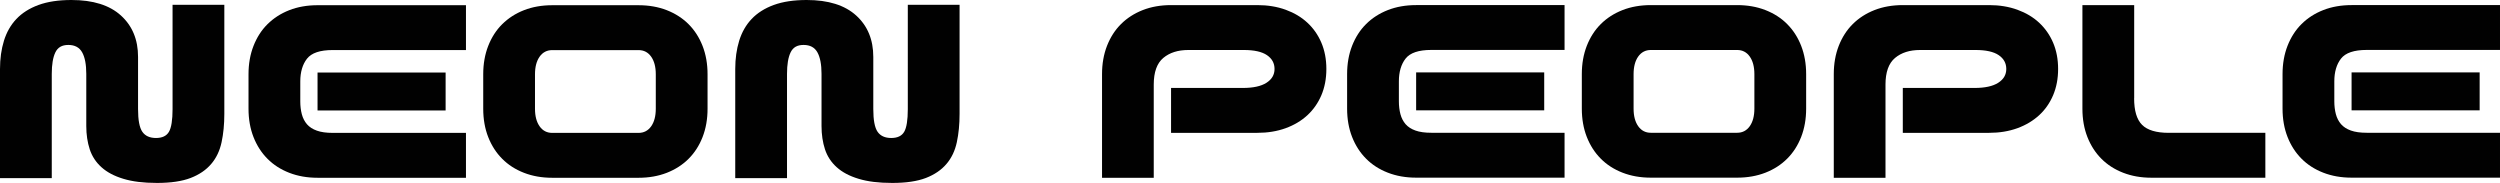 <?xml version="1.0" encoding="UTF-8"?> <svg xmlns="http://www.w3.org/2000/svg" id="Layer_1" version="1.1" viewBox="0 0 436.08 31.91"><!-- Generator: Adobe Illustrator 29.5.1, SVG Export Plug-In . SVG Version: 2.1.0 Build 141) --><defs><style> .st0 { fill: #010101; } </style></defs><g><path class="st0" d="M0,12.04c0-1.81.23-3.45.69-4.94.46-1.48,1.18-2.75,2.17-3.79.98-1.04,2.27-1.86,3.85-2.44,1.59-.58,3.5-.87,5.75-.87,3.77,0,6.65.9,8.64,2.71,1.99,1.81,2.98,4.21,2.98,7.22v9.09c0,1.93.25,3.25.75,3.97s1.29,1.08,2.38,1.08,1.84-.36,2.26-1.08.63-2.05.63-3.97V.84h9.03v19.03c0,1.81-.16,3.45-.48,4.94s-.92,2.75-1.81,3.79c-.88,1.04-2.08,1.86-3.58,2.44-1.51.58-3.46.87-5.87.87s-4.28-.24-5.87-.72c-1.59-.48-2.86-1.15-3.82-2.02-.96-.86-1.65-1.91-2.05-3.13-.4-1.22-.6-2.58-.6-4.06v-9.09c0-1.65-.24-2.9-.72-3.76-.48-.86-1.29-1.29-2.41-1.29s-1.84.43-2.26,1.29-.63,2.12-.63,3.76v18.18H0V12.04Z"></path><path class="st0" d="M81.28,8.73h-23.24c-2.21,0-3.7.5-4.49,1.51-.78,1-1.17,2.33-1.17,3.97v3.49c0,.8.09,1.55.27,2.23s.48,1.26.9,1.75c.42.48.99.85,1.72,1.11.72.26,1.65.39,2.77.39h23.24v7.83h-25.89c-1.81,0-3.45-.29-4.94-.87-1.49-.58-2.75-1.39-3.79-2.44-1.04-1.04-1.86-2.31-2.44-3.79-.58-1.48-.87-3.13-.87-4.94v-6.02c0-1.81.29-3.45.87-4.94.58-1.48,1.39-2.75,2.44-3.79s2.31-1.86,3.79-2.44,3.13-.87,4.94-.87h25.89v7.83h0ZM77.73,19.27h-22.34v-6.62h22.34v6.62Z"></path><path class="st0" d="M84.29,12.95c0-1.81.29-3.45.87-4.94.58-1.48,1.39-2.75,2.44-3.79s2.31-1.86,3.79-2.44,3.13-.87,4.94-.87h15.05c1.81,0,3.45.29,4.94.87,1.48.58,2.75,1.4,3.79,2.44s1.86,2.31,2.44,3.79c.58,1.49.87,3.13.87,4.94v6.02c0,1.81-.29,3.45-.87,4.94s-1.4,2.75-2.44,3.79-2.31,1.86-3.79,2.44c-1.49.58-3.13.87-4.94.87h-15.05c-1.81,0-3.45-.29-4.94-.87-1.49-.58-2.75-1.39-3.79-2.44-1.04-1.04-1.86-2.31-2.44-3.79-.58-1.48-.87-3.13-.87-4.94,0,0,0-6.02,0-6.02ZM93.32,18.97c0,1.29.27,2.31.81,3.07s1.27,1.14,2.2,1.14h15.05c.92,0,1.66-.38,2.2-1.14.54-.76.81-1.79.81-3.07v-6.02c0-1.28-.27-2.31-.81-3.07s-1.27-1.14-2.2-1.14h-15.05c-.92,0-1.66.38-2.2,1.14-.54.76-.81,1.79-.81,3.07v6.02Z"></path><path class="st0" d="M128.25,12.04c0-1.81.23-3.45.69-4.94.46-1.48,1.18-2.75,2.17-3.79.98-1.04,2.27-1.86,3.85-2.44,1.59-.58,3.5-.87,5.75-.87,3.77,0,6.65.9,8.64,2.71,1.99,1.81,2.98,4.21,2.98,7.22v9.09c0,1.93.25,3.25.75,3.97s1.29,1.08,2.38,1.08,1.84-.36,2.26-1.08.63-2.05.63-3.97V.84h9.03v19.03c0,1.81-.16,3.45-.48,4.94-.32,1.49-.92,2.75-1.81,3.79-.88,1.04-2.08,1.86-3.58,2.44s-3.46.87-5.87.87-4.28-.24-5.87-.72-2.86-1.15-3.82-2.02c-.96-.86-1.65-1.91-2.05-3.13-.4-1.22-.6-2.58-.6-4.06v-9.09c0-1.65-.24-2.9-.72-3.76-.48-.86-1.28-1.29-2.41-1.29s-1.84.43-2.26,1.29-.63,2.12-.63,3.76v18.18h-9.03V12.04Z"></path></g><g><path class="st0" d="M192.23,30.99V12.93c0-1.81.29-3.45.87-4.94.58-1.48,1.39-2.75,2.44-3.79,1.04-1.04,2.31-1.86,3.79-2.44,1.48-.58,3.13-.87,4.94-.87h15.05c1.81,0,3.45.27,4.94.81,1.48.54,2.75,1.29,3.79,2.26,1.04.96,1.86,2.13,2.44,3.49.58,1.37.87,2.89.87,4.58s-.29,3.21-.87,4.58c-.58,1.36-1.4,2.53-2.44,3.49-1.04.96-2.31,1.72-3.79,2.26-1.49.54-3.13.81-4.94.81h-15.05v-7.83h12.52c1.81,0,3.18-.3,4.12-.9.94-.6,1.41-1.4,1.41-2.41s-.44-1.81-1.32-2.41-2.23-.9-4.03-.9h-9.69c-1.81,0-3.26.46-4.37,1.39-1.1.92-1.66,2.47-1.66,4.64v16.26h-9.02v-.02Z"></path><path class="st0" d="M272.91,8.71h-23.24c-2.21,0-3.7.5-4.49,1.51-.78,1-1.17,2.33-1.17,3.97v3.49c0,.8.09,1.55.27,2.23s.48,1.26.9,1.75c.42.48.99.85,1.72,1.11.72.26,1.65.39,2.77.39h23.24v7.83h-25.89c-1.81,0-3.45-.29-4.94-.87-1.49-.58-2.75-1.39-3.79-2.44-1.04-1.04-1.86-2.31-2.44-3.79-.58-1.48-.87-3.13-.87-4.94v-6.02c0-1.81.29-3.45.87-4.94.58-1.48,1.39-2.75,2.44-3.79,1.04-1.04,2.31-1.86,3.79-2.44,1.48-.58,3.13-.87,4.94-.87h25.89v7.83h0ZM269.36,19.25h-22.34v-6.62h22.34v6.62Z"></path><path class="st0" d="M275.92,12.93c0-1.81.29-3.45.87-4.94.58-1.48,1.39-2.75,2.44-3.79,1.04-1.04,2.31-1.86,3.79-2.44,1.48-.58,3.13-.87,4.94-.87h15.05c1.81,0,3.45.29,4.94.87,1.48.58,2.75,1.39,3.79,2.44,1.04,1.04,1.86,2.31,2.44,3.79.58,1.49.87,3.13.87,4.94v6.02c0,1.81-.29,3.45-.87,4.94-.58,1.49-1.4,2.75-2.44,3.79s-2.31,1.86-3.79,2.44c-1.49.58-3.13.87-4.94.87h-15.05c-1.81,0-3.45-.29-4.94-.87-1.49-.58-2.75-1.39-3.79-2.44-1.04-1.04-1.86-2.31-2.44-3.79-.58-1.48-.87-3.13-.87-4.94v-6.02ZM284.95,18.95c0,1.29.27,2.31.81,3.07s1.27,1.14,2.2,1.14h15.05c.92,0,1.66-.38,2.2-1.14.54-.76.81-1.79.81-3.07v-6.02c0-1.28-.27-2.31-.81-3.07s-1.27-1.14-2.2-1.14h-15.05c-.92,0-1.66.38-2.2,1.14-.54.76-.81,1.79-.81,3.07v6.02Z"></path><path class="st0" d="M319.87,30.99V12.93c0-1.81.29-3.45.87-4.94.58-1.48,1.39-2.75,2.44-3.79,1.04-1.04,2.31-1.86,3.79-2.44,1.48-.58,3.13-.87,4.94-.87h15.05c1.81,0,3.45.27,4.94.81,1.48.54,2.75,1.29,3.79,2.26s1.86,2.13,2.44,3.49c.58,1.37.87,2.89.87,4.58s-.29,3.21-.87,4.58c-.58,1.36-1.39,2.53-2.44,3.49s-2.31,1.72-3.79,2.26c-1.49.54-3.13.81-4.94.81h-15.05v-7.83h12.52c1.81,0,3.18-.3,4.12-.9.94-.6,1.41-1.4,1.41-2.41s-.44-1.81-1.32-2.41-2.23-.9-4.03-.9h-9.69c-1.81,0-3.26.46-4.37,1.39-1.1.92-1.66,2.47-1.66,4.64v16.26h-9.03v-.02Z"></path><path class="st0" d="M372.26,17.14c0,2.17.46,3.71,1.39,4.64.92.92,2.47,1.39,4.64,1.39h16.86v7.83h-19.87c-1.81,0-3.45-.29-4.94-.87s-2.75-1.39-3.79-2.44c-1.04-1.04-1.86-2.31-2.44-3.79-.58-1.48-.87-3.13-.87-4.94V.9h9.03v16.26-.02Z"></path><path class="st0" d="M436.08,8.71h-23.24c-2.21,0-3.7.5-4.49,1.51-.78,1-1.17,2.33-1.17,3.97v3.49c0,.8.09,1.55.27,2.23.18.68.48,1.26.9,1.75.42.48.99.85,1.72,1.11.72.26,1.65.39,2.77.39h23.24v7.83h-25.89c-1.81,0-3.45-.29-4.94-.87s-2.75-1.39-3.79-2.44c-1.04-1.04-1.86-2.31-2.44-3.79-.58-1.48-.87-3.13-.87-4.94v-6.02c0-1.81.29-3.45.87-4.94.58-1.48,1.39-2.75,2.44-3.79,1.04-1.04,2.31-1.86,3.79-2.44,1.48-.58,3.13-.87,4.94-.87h25.89v7.83h0ZM432.53,19.25h-22.34v-6.62h22.34v6.62Z"></path></g></svg> 